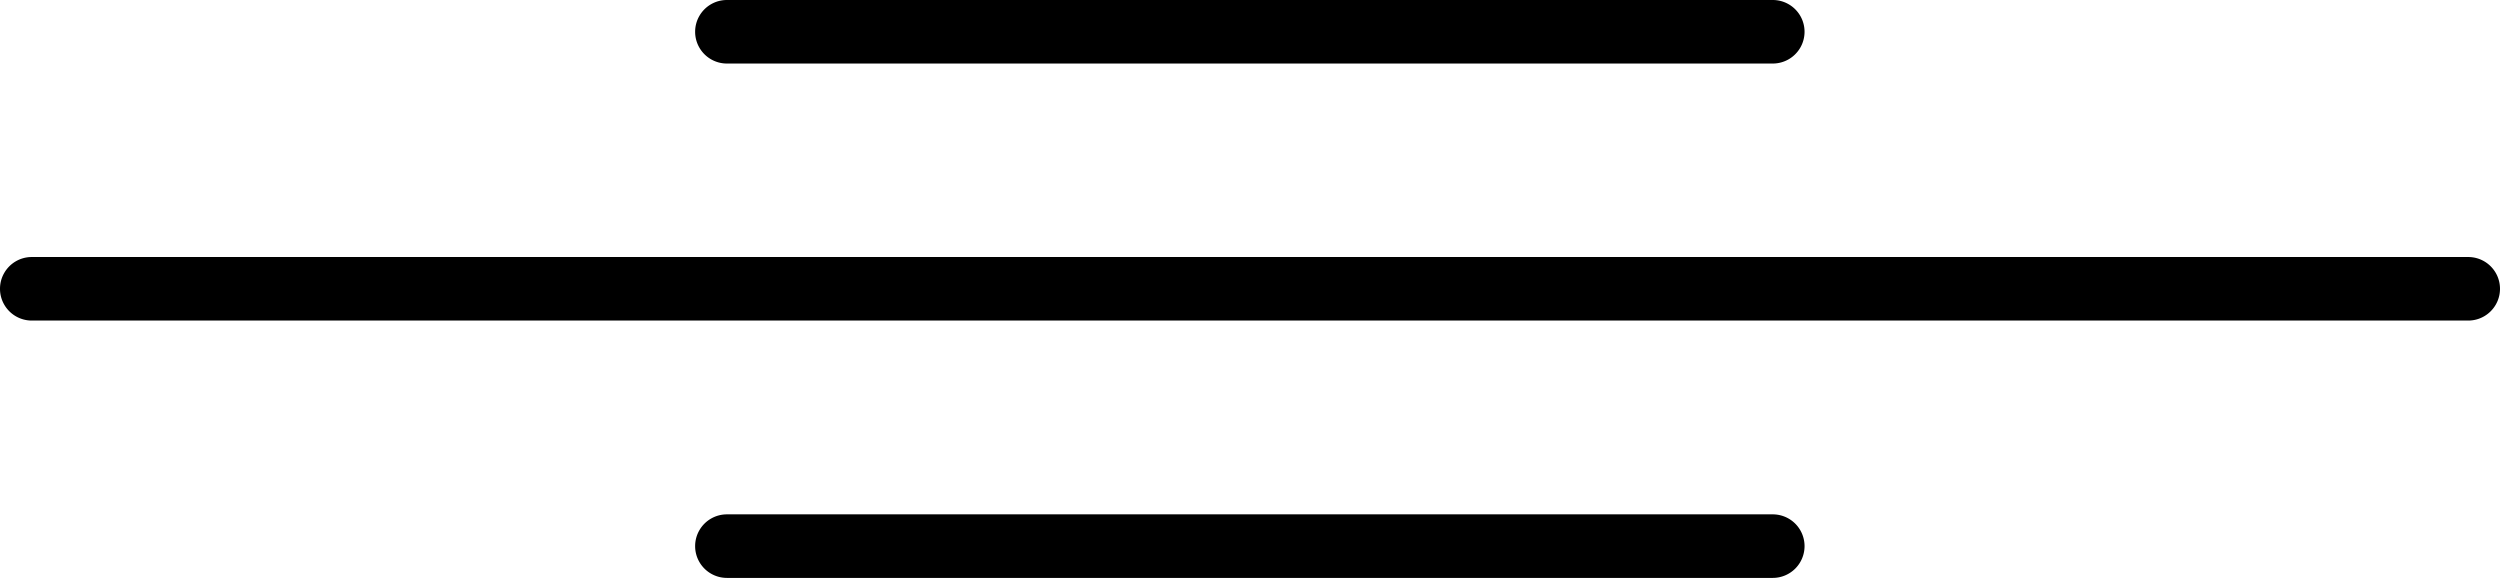 <svg xmlns="http://www.w3.org/2000/svg" viewBox="0 0 78.69 18.19">
  <path d="M55.8,2H22.88a1,1,0,0,1,0-2H55.8a1,1,0,0,1,0,2Zm1,15.19a1,1,0,0,0-1-1H22.88a1,1,0,0,0,0,2H55.8A1,1,0,0,0,56.8,17.19Zm20.89-9.1H1a1,1,0,0,0,0,2H77.69a1,1,0,0,0,0-2Z"/>
</svg>
